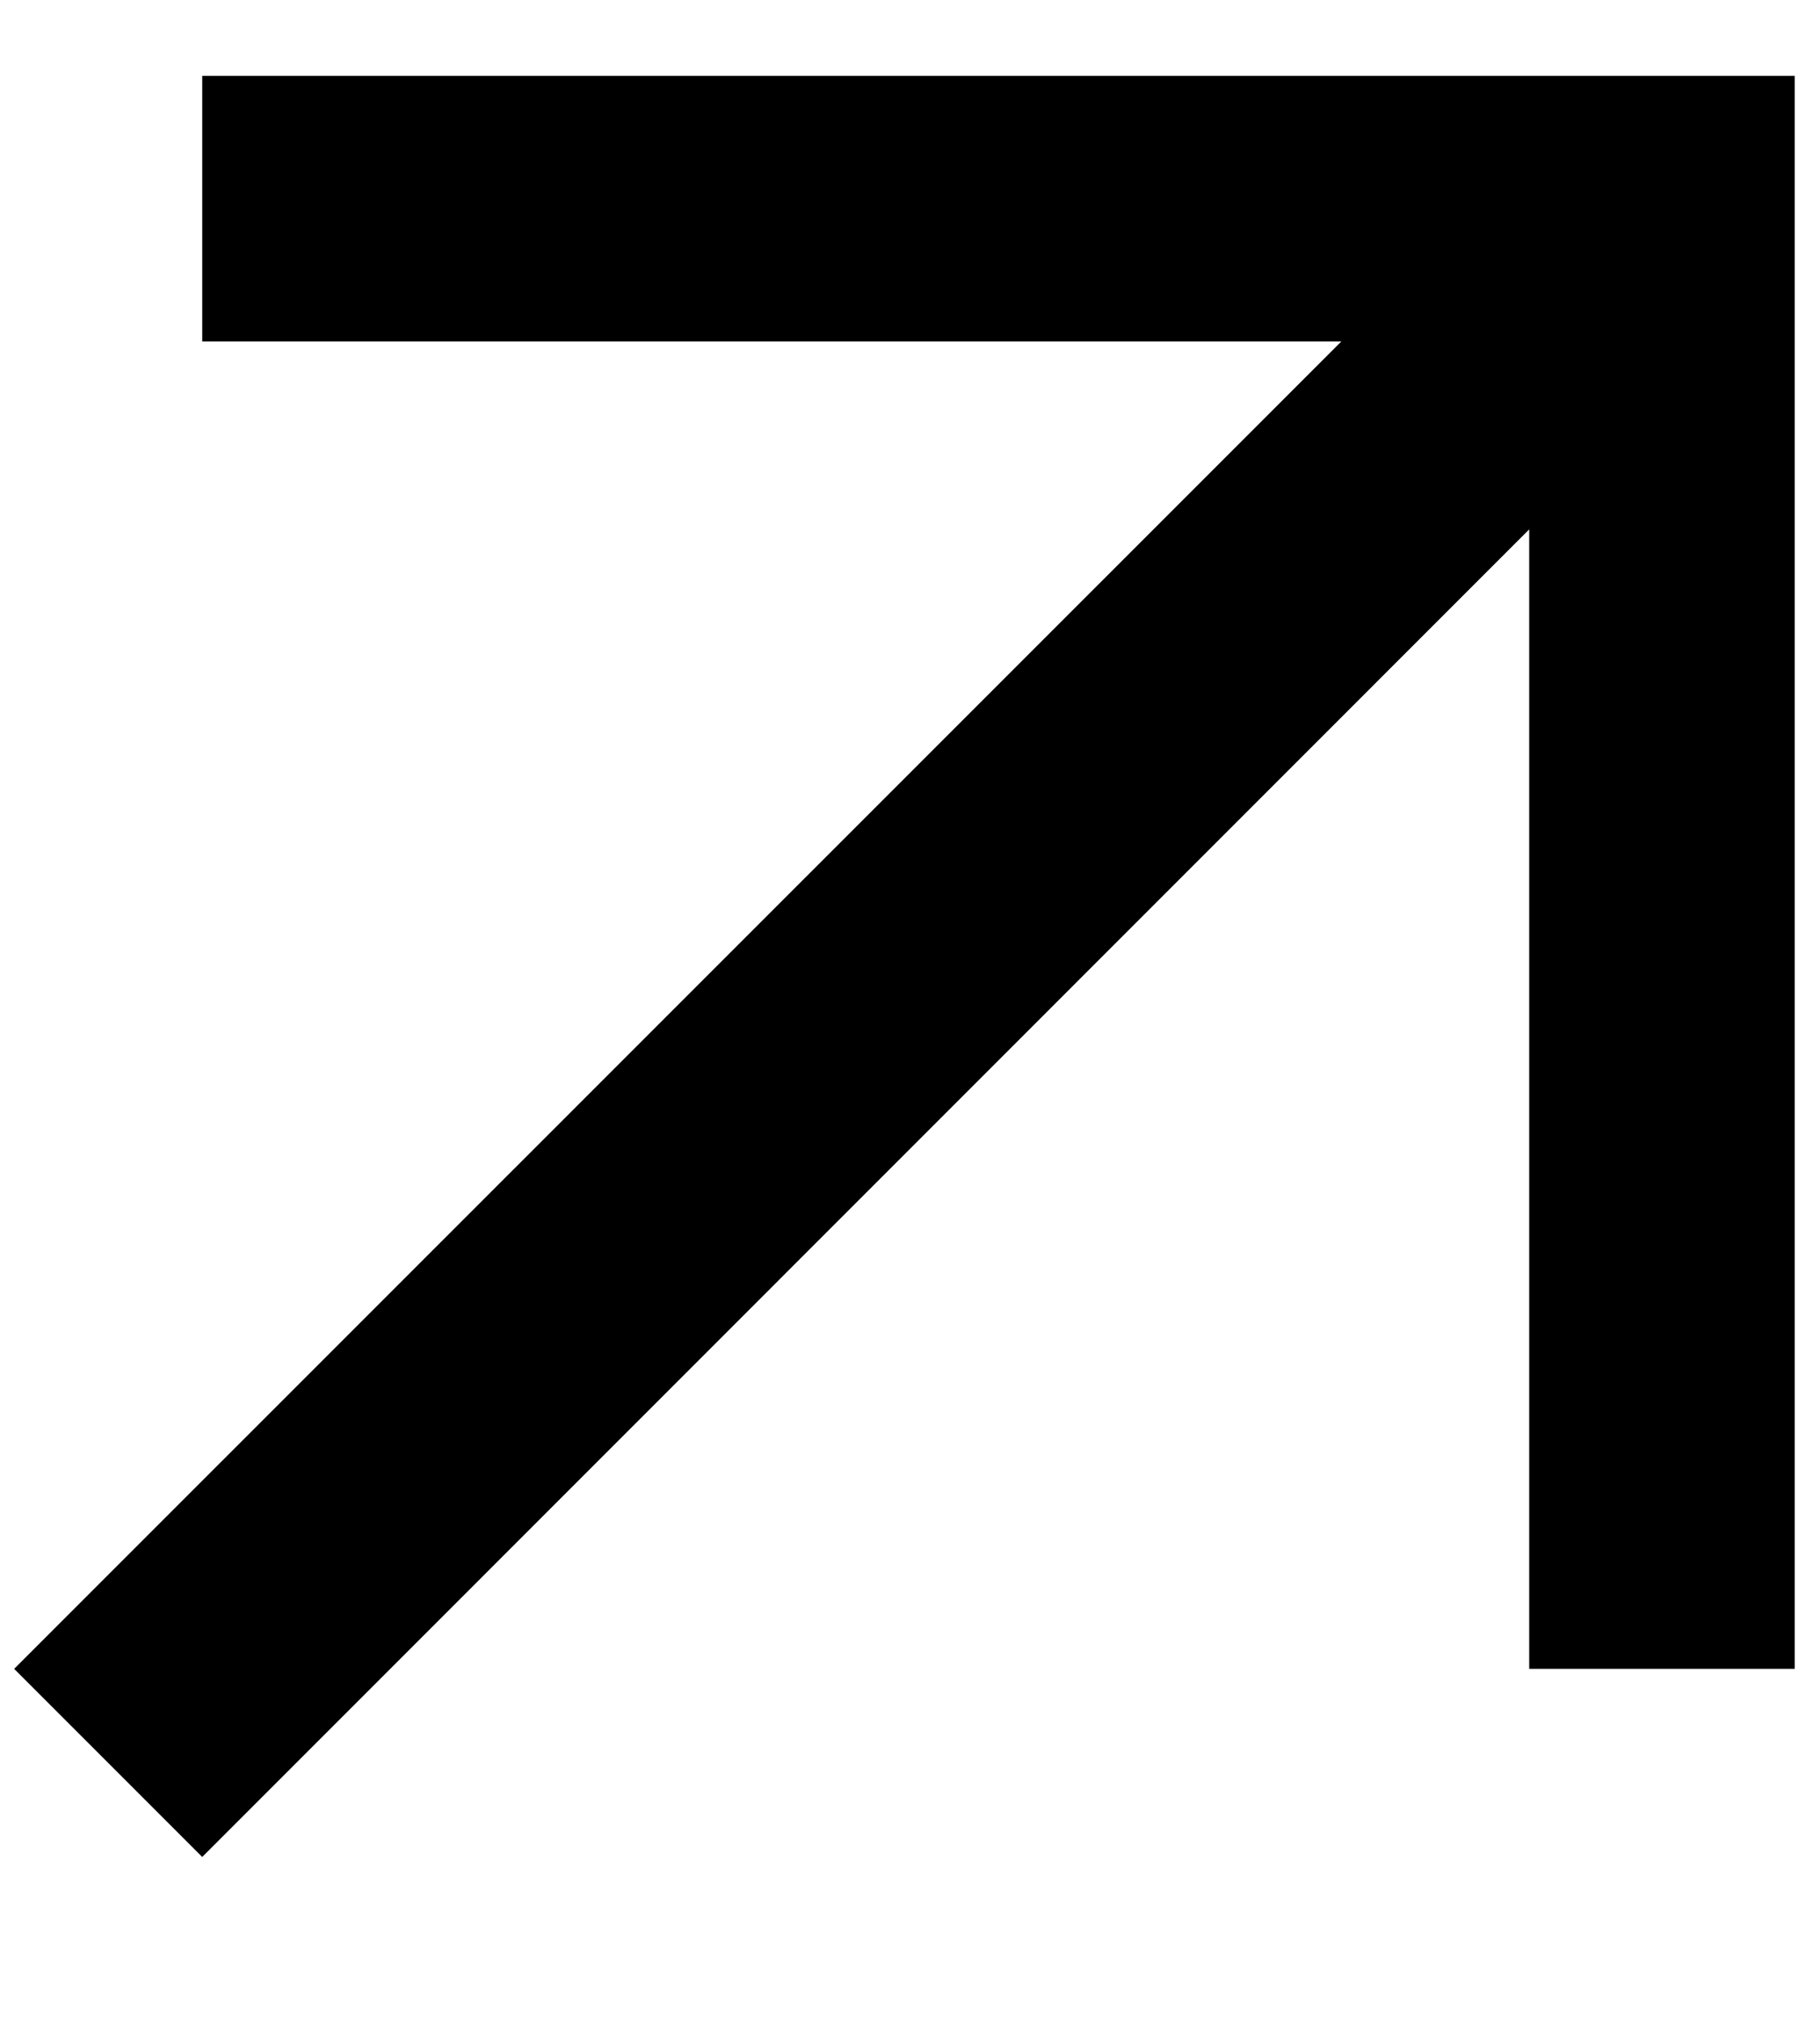 <svg width="9" height="10" viewBox="0 0 9 10" fill="none" xmlns="http://www.w3.org/2000/svg">
<path d="M8.219 0.375H8.875V1.031V7.594V8.25H7.562V7.594V2.617L1.465 8.715L1 9.18L0.07 8.25L0.535 7.785L6.633 1.688H1.656H1V0.375H1.656H8.219Z" fill="black"/>
</svg>
